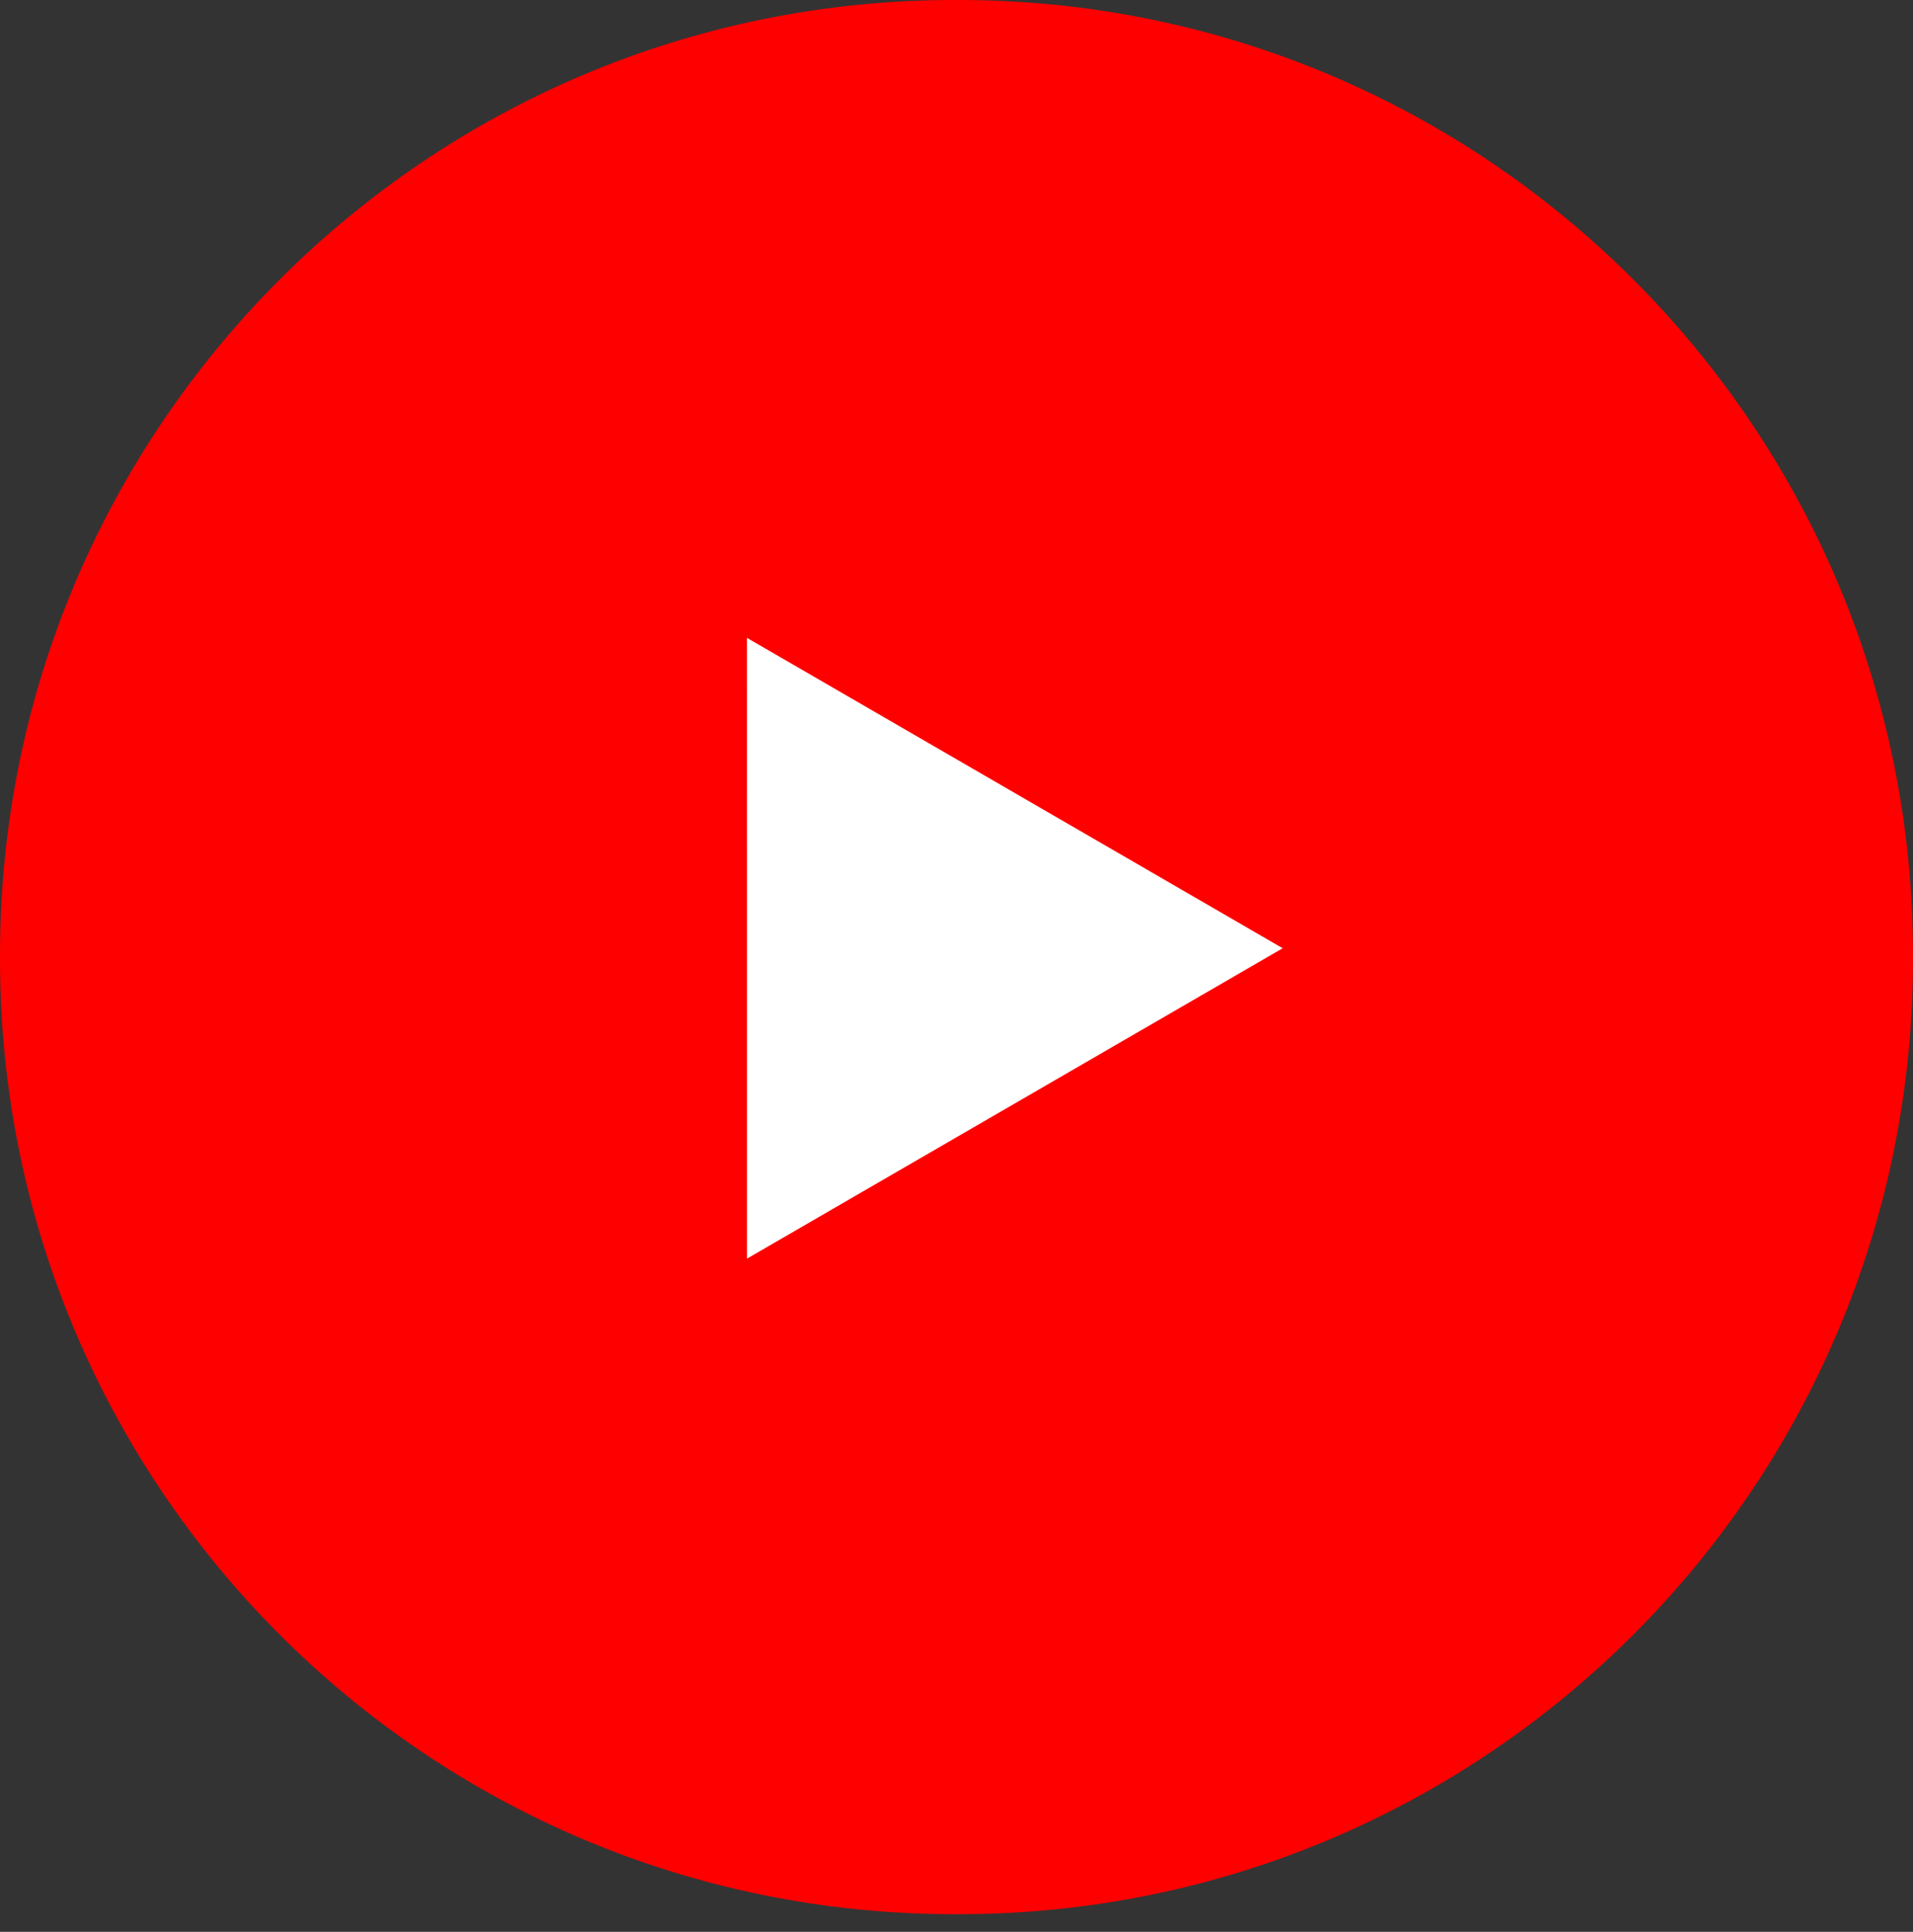 <svg xmlns="http://www.w3.org/2000/svg" width="105" height="106" viewBox="0 0 105 106" fill="none">
  <rect x="0" y="0" width="105" height="106" fill="#333333" stroke="none"/>
  <path d="M52.62 0H52.38C23.451 0 0 23.458 0 52.396V52.635C0 81.573 23.451 105.031 52.38 105.031H52.62C81.549 105.031 105 81.573 105 52.635V52.396C105 23.458 81.549 0 52.62 0Z" fill="#FF0000"/>
  <path d="M41.002 69.06L70.404 52.03L41 35L41.002 69.06Z" fill="white"/>
</svg>